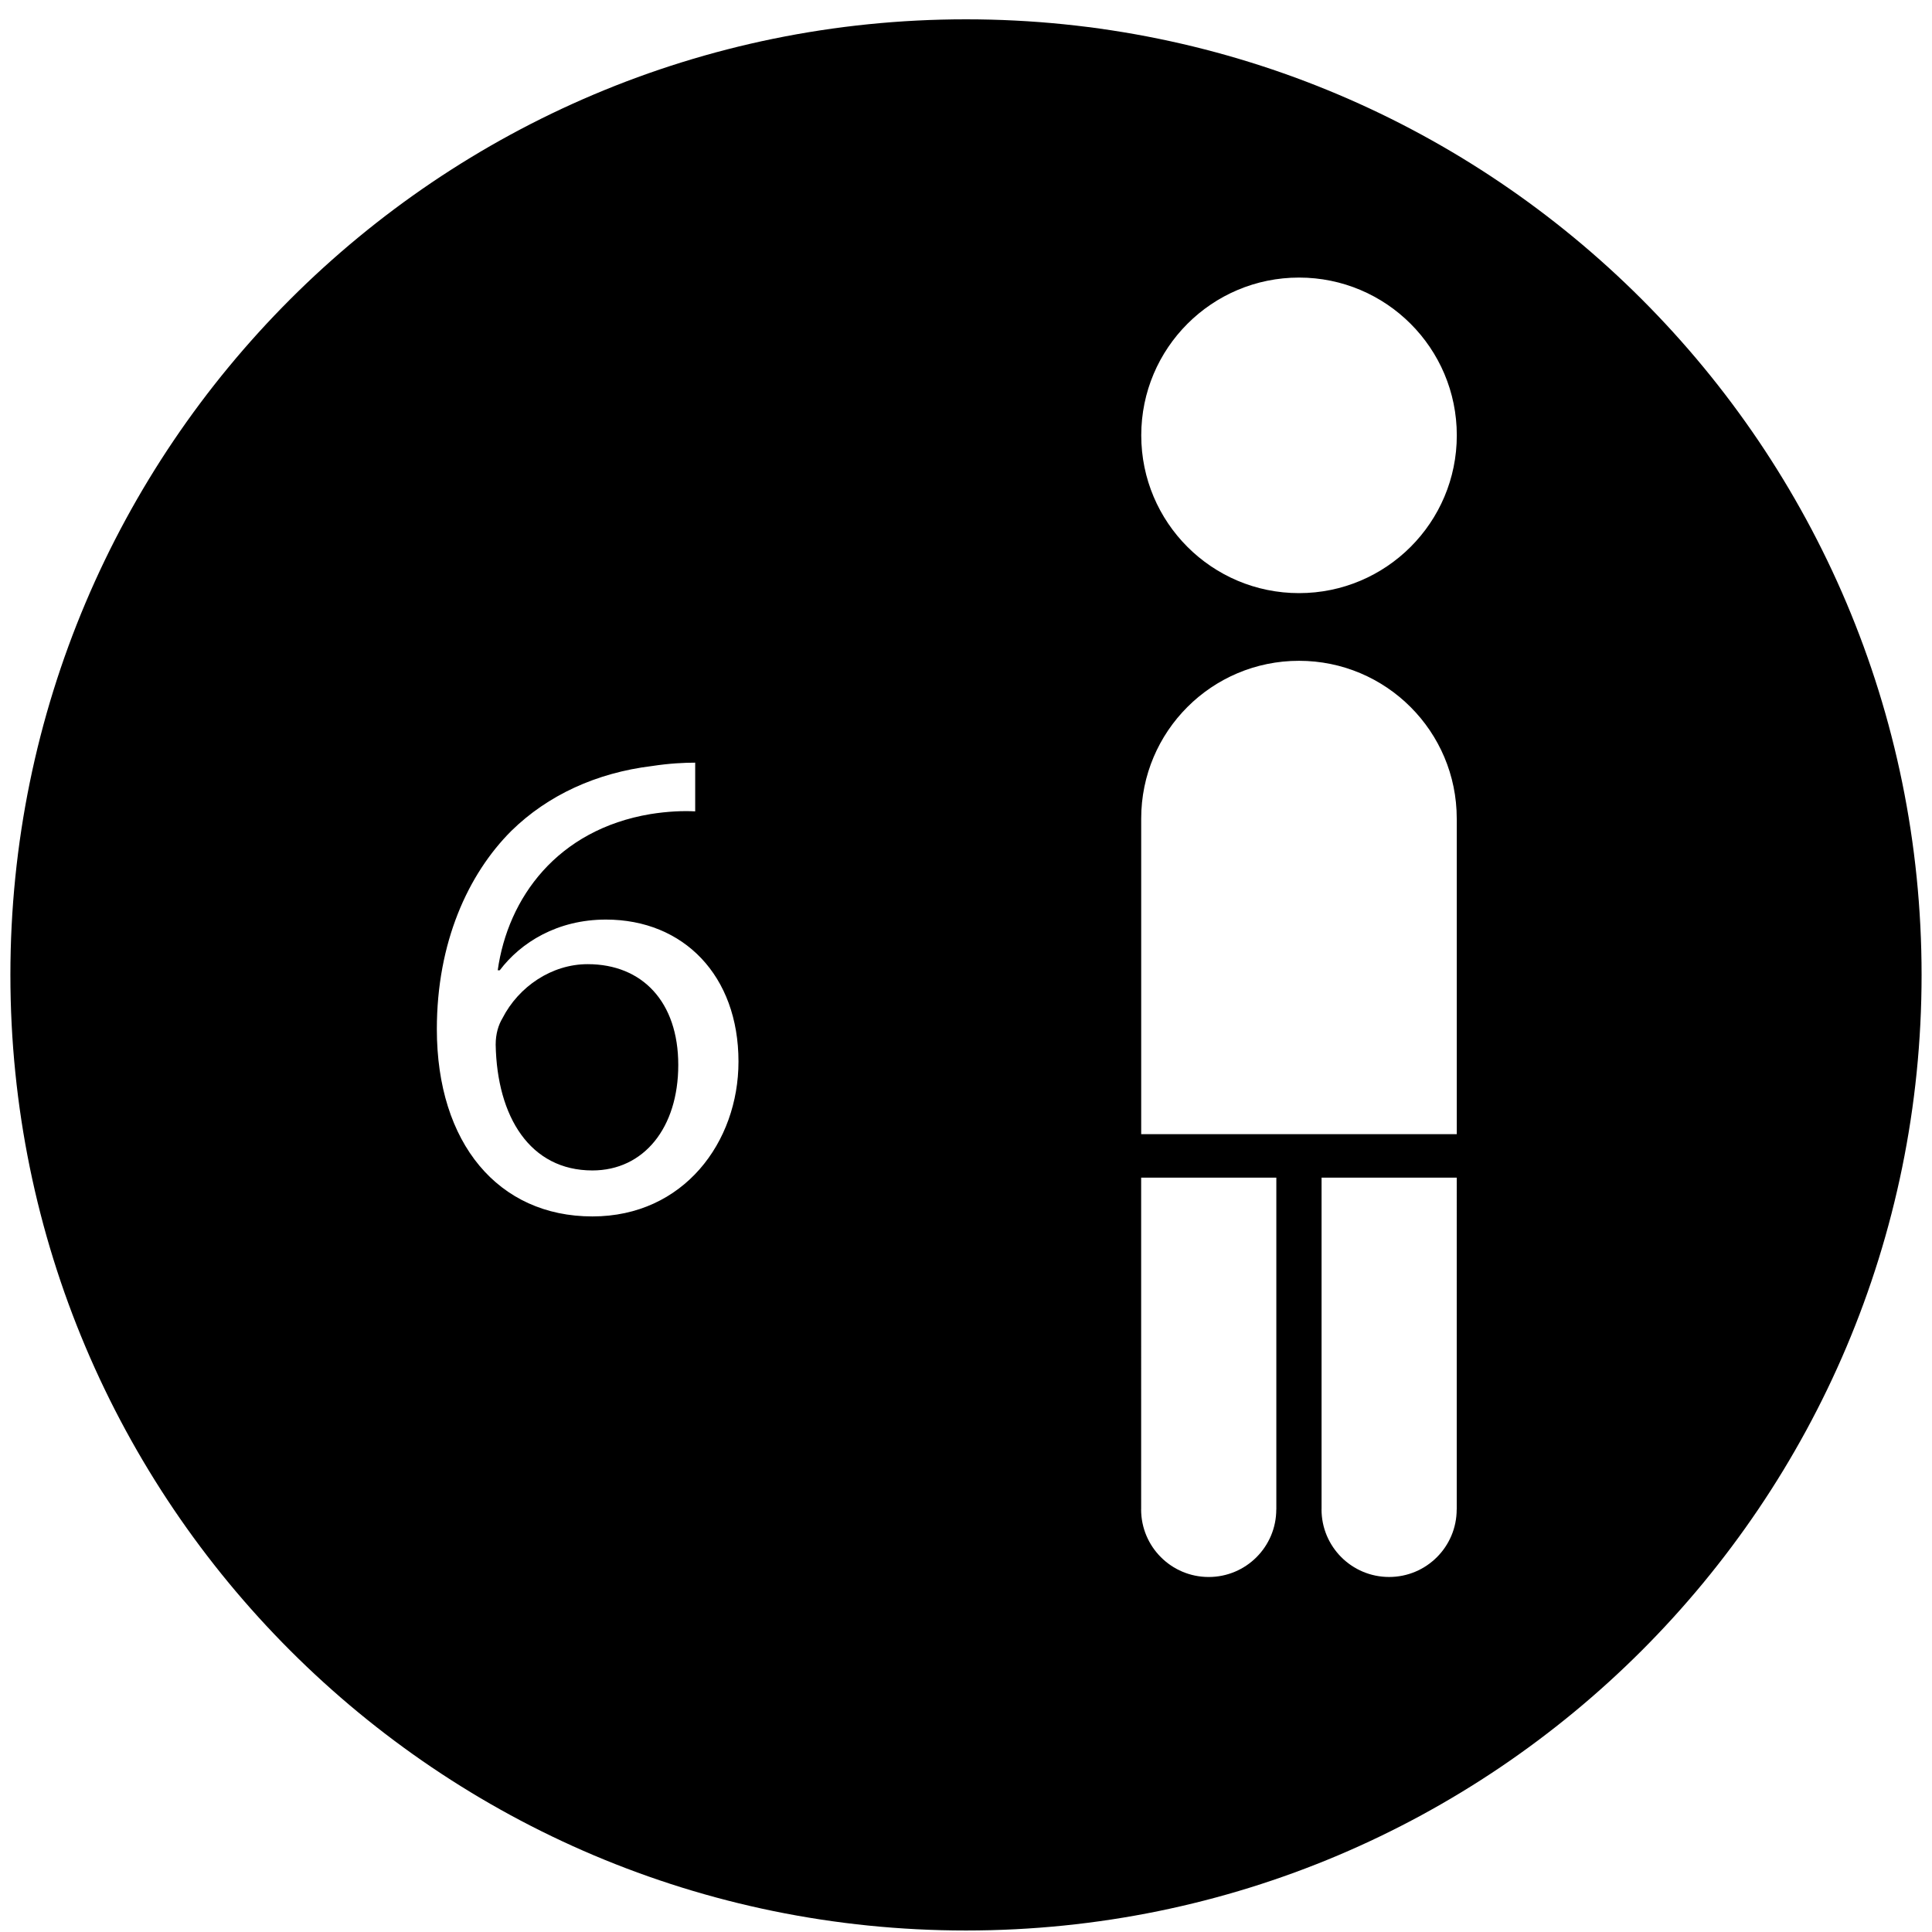 <?xml version="1.0" encoding="utf-8"?>
<!-- Generator: Adobe Illustrator 16.0.0, SVG Export Plug-In . SVG Version: 6.00 Build 0)  -->
<!DOCTYPE svg PUBLIC "-//W3C//DTD SVG 1.1//EN" "http://www.w3.org/Graphics/SVG/1.1/DTD/svg11.dtd">
<svg version="1.1" id="Vrstva_1" xmlns="http://www.w3.org/2000/svg" xmlns:xlink="http://www.w3.org/1999/xlink" x="0px" y="0px"
	 width="100px" height="100px" viewBox="0 0 100 100" enable-background="new 0 0 100 100" xml:space="preserve">
<g>
	<path d="M50,1C22.683,1,0.538,23.145,0.538,50.461S22.683,99.922,50,99.922c27.316,0,49.461-22.145,49.461-49.461S77.316,1,50,1z
		 M30.662,62.962c-4.865,0-8.051-3.78-8.051-9.695c0-4.48,1.61-8.016,3.851-10.256c1.89-1.855,4.411-3.011,7.281-3.361
		c0.91-0.14,1.68-0.175,2.24-0.175v2.521c-0.63-0.035-1.435,0-2.31,0.14c-4.831,0.806-7.386,4.341-7.911,8.086h0.105
		c1.085-1.435,2.976-2.625,5.496-2.625c4.025,0,6.861,2.905,6.861,7.351C38.223,59.111,35.388,62.962,30.662,62.962z M66.063,78.13
		h-0.003c-0.001,1.93-1.566,3.495-3.498,3.495c-1.933,0-3.498-1.566-3.498-3.498c0-0.007,0.001-0.014,0.002-0.02V60.956h6.997V78.13
		z M75.401,78.129h-0.003c-0.001,1.93-1.566,3.495-3.498,3.495c-1.933,0-3.498-1.566-3.498-3.498c0-0.007,0.001-0.014,0.002-0.02
		V60.955h6.997V78.129z M75.403,58.704H59.068V42.371c0-0.001,0-0.002,0-0.002c0-4.51,3.656-8.166,8.167-8.166
		c4.51,0,8.166,3.656,8.166,8.166c0,0.001-0.001,0.001-0.001,0.002h0.003V58.704z M67.238,30.7c-4.511,0-8.167-3.657-8.167-8.167
		s3.656-8.166,8.167-8.166c4.51,0,8.166,3.656,8.166,8.166S71.748,30.7,67.238,30.7z"/>
	<path d="M30.417,49.905c-1.855,0-3.57,1.156-4.411,2.801c-0.21,0.35-0.35,0.805-0.35,1.365c0.07,3.745,1.785,6.511,5.005,6.511
		c2.661,0,4.446-2.205,4.446-5.461C35.108,51.866,33.252,49.905,30.417,49.905z"/>
</g>
</svg>

